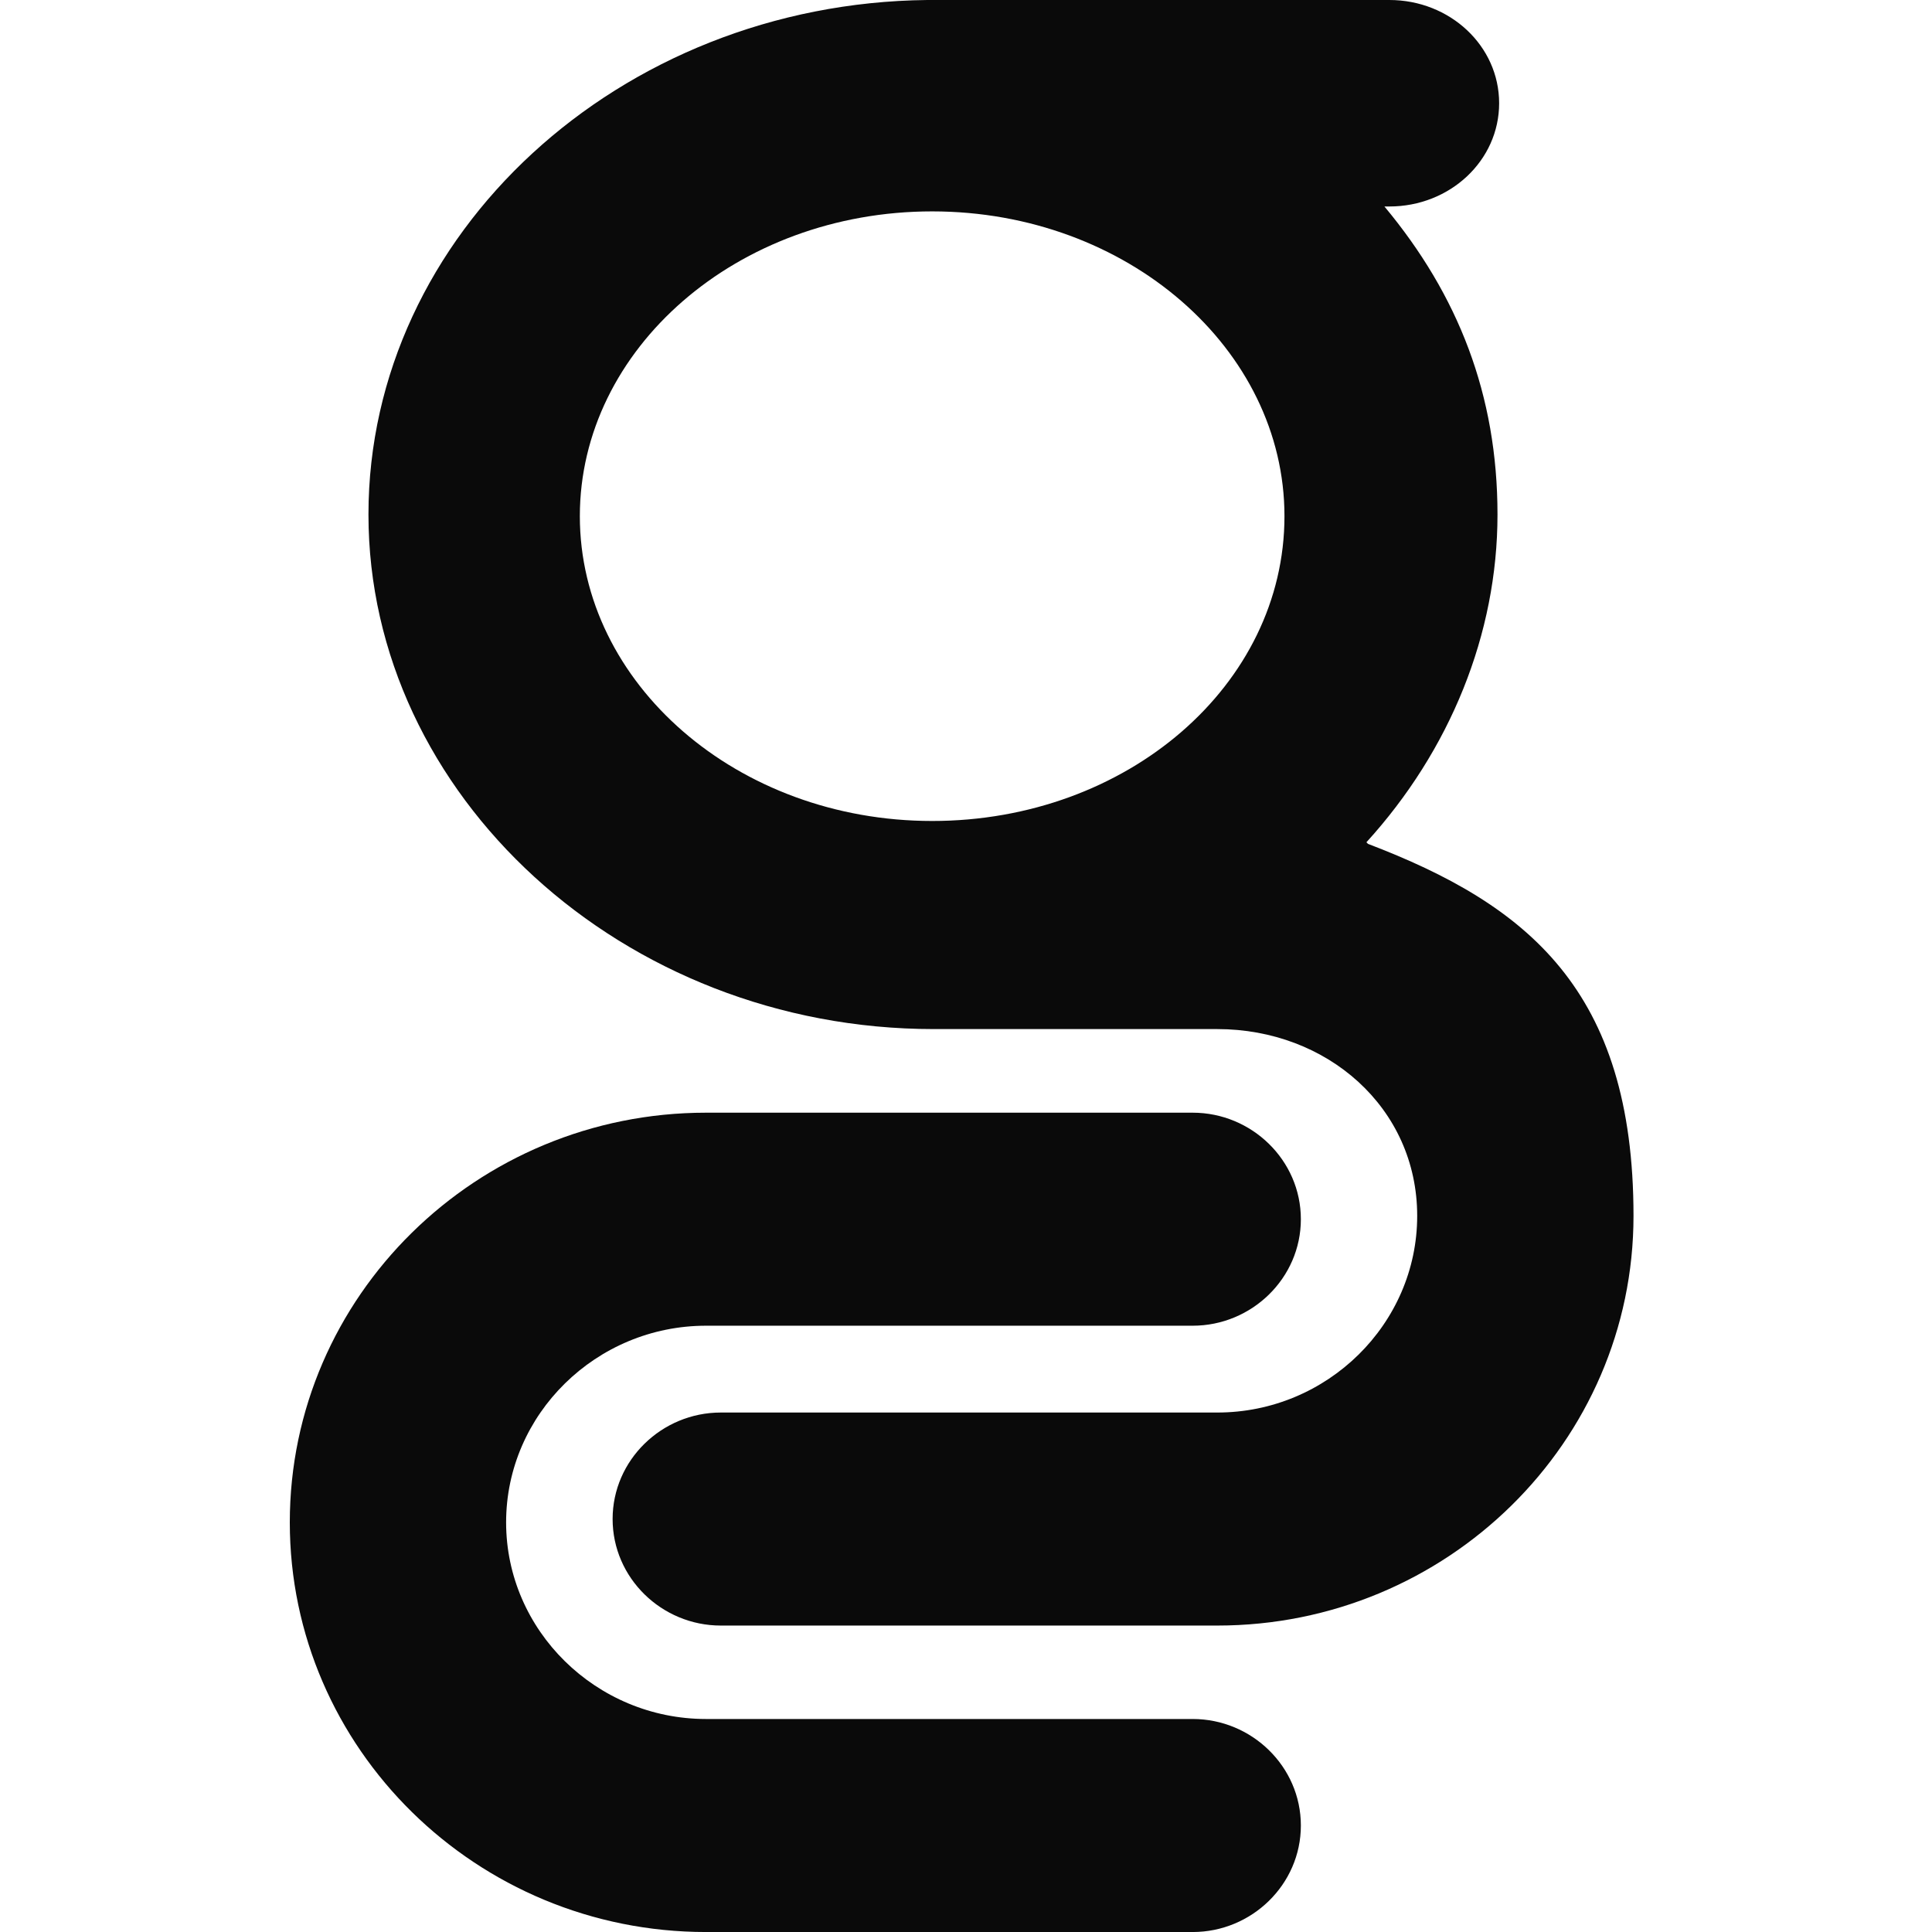 <svg xmlns="http://www.w3.org/2000/svg" fill="none" viewBox="0 0 80 80" height="80" width="80">
<g clip-path="url(#clip0_2154_130)">
<path fill="#0A0A0A" d="M49.387 71.18H29.235C24.689 71.18 20.957 67.516 20.957 63.038C20.957 58.559 24.689 54.895 29.235 54.895H49.387C51.83 54.895 53.866 52.927 53.866 50.485C53.866 48.042 51.83 46.074 49.387 46.074H29.235C19.735 46.074 12 53.674 12 63.038C12 72.401 19.735 80.001 29.235 80.001H49.387C51.83 80.001 53.866 78.033 53.866 75.591C53.866 73.148 51.83 71.18 49.387 71.18Z"></path>
<path fill="#0A0A0A" d="M53.187 21.374C53.187 28.363 46.673 33.995 38.599 33.995C30.524 33.995 24.01 28.295 24.01 21.374C24.01 14.453 30.524 8.753 38.599 8.753C46.673 8.753 53.187 14.453 53.187 21.374ZM56.58 34.877C60.04 31.077 62.008 26.259 62.008 21.306C62.008 16.353 60.38 12.214 57.326 8.55H57.53C60.04 8.55 62.076 6.65 62.076 4.275C62.076 1.9 60.04 0 57.53 0H38.395C25.639 0.136 15.257 9.703 15.257 21.306C15.257 32.909 25.774 42.612 38.667 42.612C51.559 42.612 50.337 42.612 50.405 42.612C54.951 42.612 58.683 45.869 58.683 50.347C58.683 54.826 54.951 58.49 50.405 58.49H29.846C27.403 58.49 25.367 60.457 25.367 62.9C25.367 65.343 27.403 67.311 29.846 67.311H50.405C59.905 67.311 67.64 59.711 67.64 50.347C67.64 40.983 63.23 37.455 56.648 34.944"></path>
</g>
<defs>
<clipPath id="clip0_2154_130">
<rect fill="white" height="80" width="80"></rect>
</clipPath>
</defs>
</svg>
